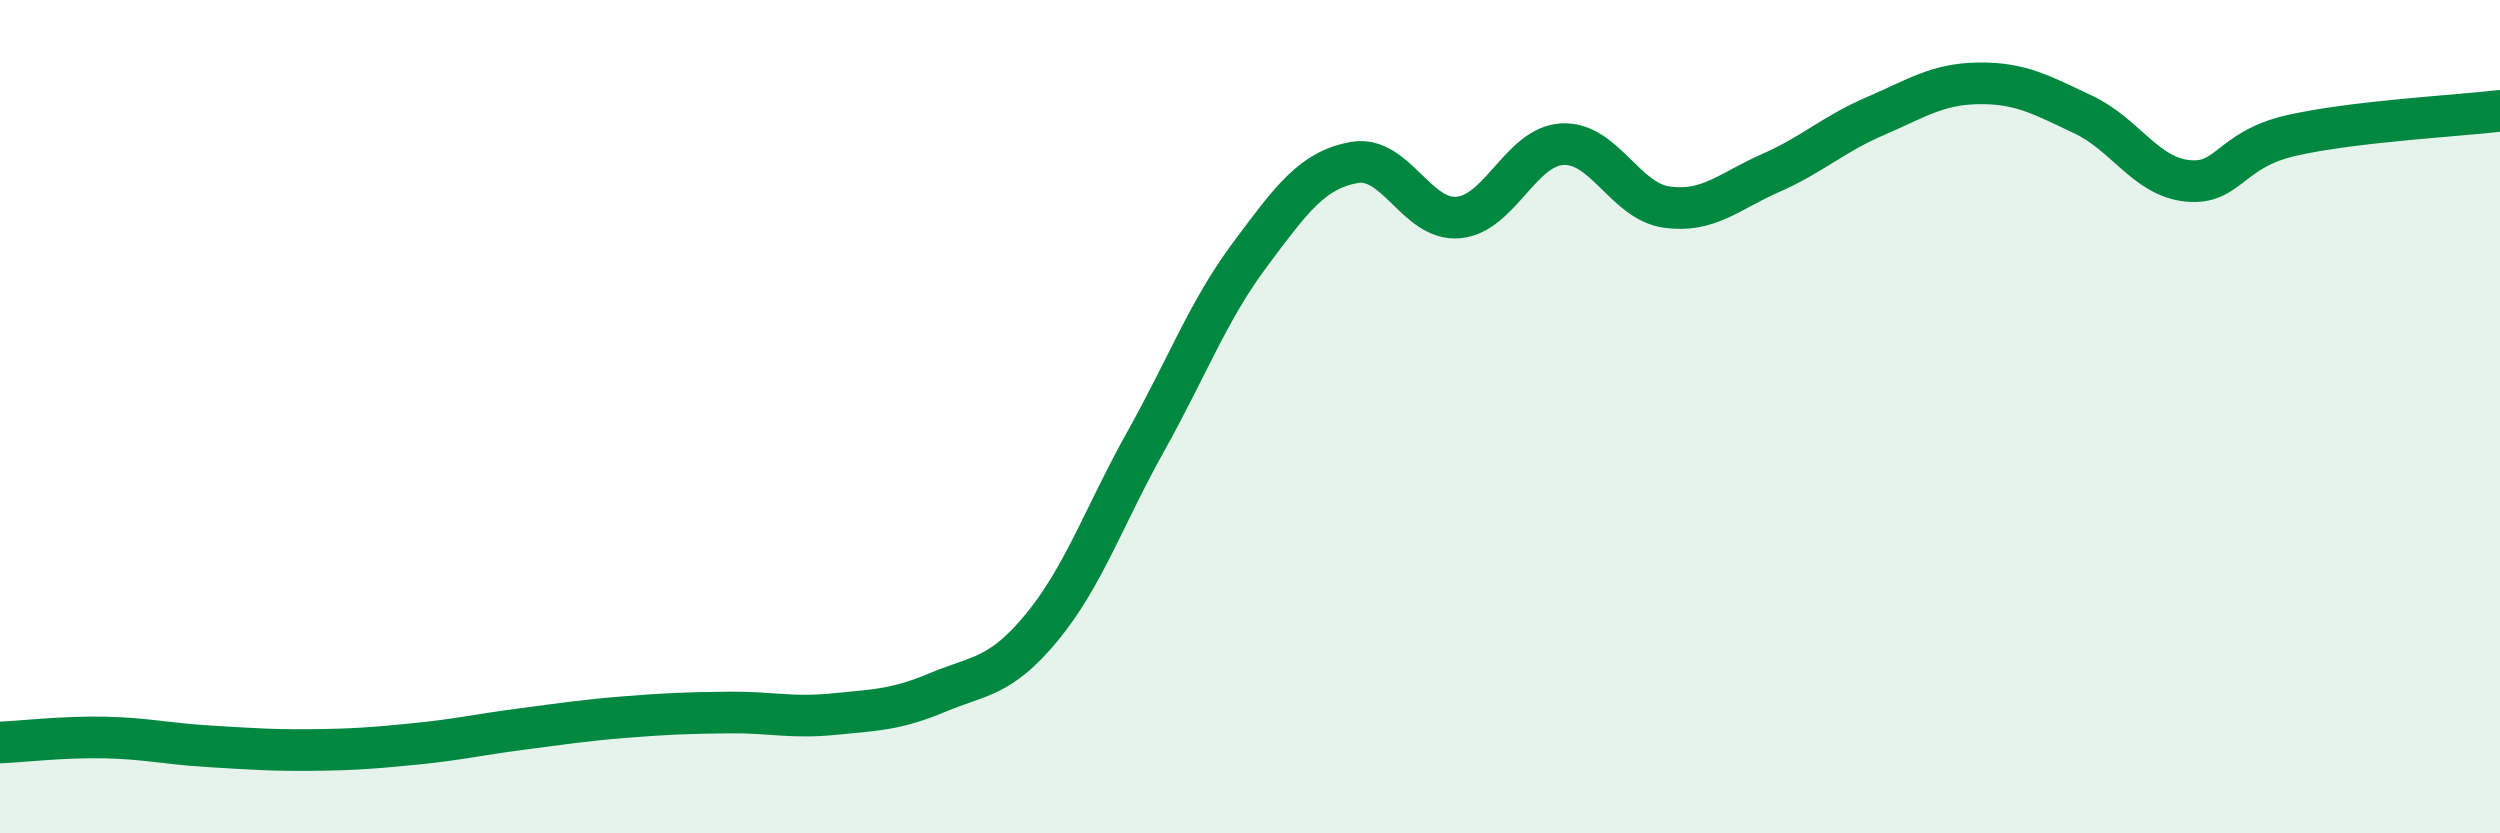 
    <svg width="60" height="20" viewBox="0 0 60 20" xmlns="http://www.w3.org/2000/svg">
      <path
        d="M 0,17.82 C 0.5,17.8 1.5,17.68 2.5,17.7 C 3.5,17.72 4,17.85 5,17.91 C 6,17.97 6.5,18.01 7.5,18 C 8.5,17.99 9,17.95 10,17.85 C 11,17.75 11.5,17.63 12.5,17.5 C 13.5,17.37 14,17.29 15,17.21 C 16,17.13 16.5,17.11 17.5,17.1 C 18.5,17.09 19,17.24 20,17.14 C 21,17.04 21.5,17.04 22.5,16.62 C 23.5,16.2 24,16.27 25,15.06 C 26,13.85 26.5,12.38 27.5,10.59 C 28.5,8.8 29,7.45 30,6.11 C 31,4.77 31.5,4.08 32.5,3.9 C 33.5,3.72 34,5.31 35,5.22 C 36,5.13 36.5,3.51 37.5,3.46 C 38.5,3.41 39,4.83 40,4.97 C 41,5.11 41.5,4.59 42.5,4.15 C 43.5,3.71 44,3.22 45,2.79 C 46,2.36 46.5,2.01 47.5,2 C 48.5,1.99 49,2.28 50,2.75 C 51,3.22 51.5,4.24 52.5,4.34 C 53.5,4.44 53.5,3.59 55,3.25 C 56.5,2.91 59,2.78 60,2.66L60 20L0 20Z"
        fill="#008740"
        opacity="0.1"
        stroke-linecap="round"
        stroke-linejoin="round"
      />
      <path
        d="M 0,17.82 C 0.5,17.8 1.5,17.68 2.5,17.7 C 3.5,17.72 4,17.85 5,17.91 C 6,17.97 6.5,18.01 7.5,18 C 8.5,17.99 9,17.95 10,17.85 C 11,17.75 11.5,17.63 12.5,17.5 C 13.5,17.37 14,17.29 15,17.21 C 16,17.13 16.5,17.11 17.5,17.1 C 18.5,17.09 19,17.24 20,17.14 C 21,17.04 21.5,17.04 22.5,16.62 C 23.5,16.2 24,16.27 25,15.06 C 26,13.85 26.5,12.38 27.5,10.59 C 28.5,8.8 29,7.45 30,6.11 C 31,4.77 31.5,4.08 32.5,3.9 C 33.5,3.72 34,5.31 35,5.22 C 36,5.13 36.5,3.51 37.5,3.46 C 38.5,3.41 39,4.83 40,4.97 C 41,5.11 41.5,4.59 42.5,4.15 C 43.5,3.71 44,3.22 45,2.79 C 46,2.36 46.5,2.01 47.5,2 C 48.5,1.99 49,2.28 50,2.75 C 51,3.22 51.5,4.24 52.5,4.34 C 53.5,4.44 53.5,3.59 55,3.25 C 56.5,2.91 59,2.78 60,2.66"
        stroke="#008740"
        stroke-width="1"
        fill="none"
        stroke-linecap="round"
        stroke-linejoin="round"
      />
    </svg>
  